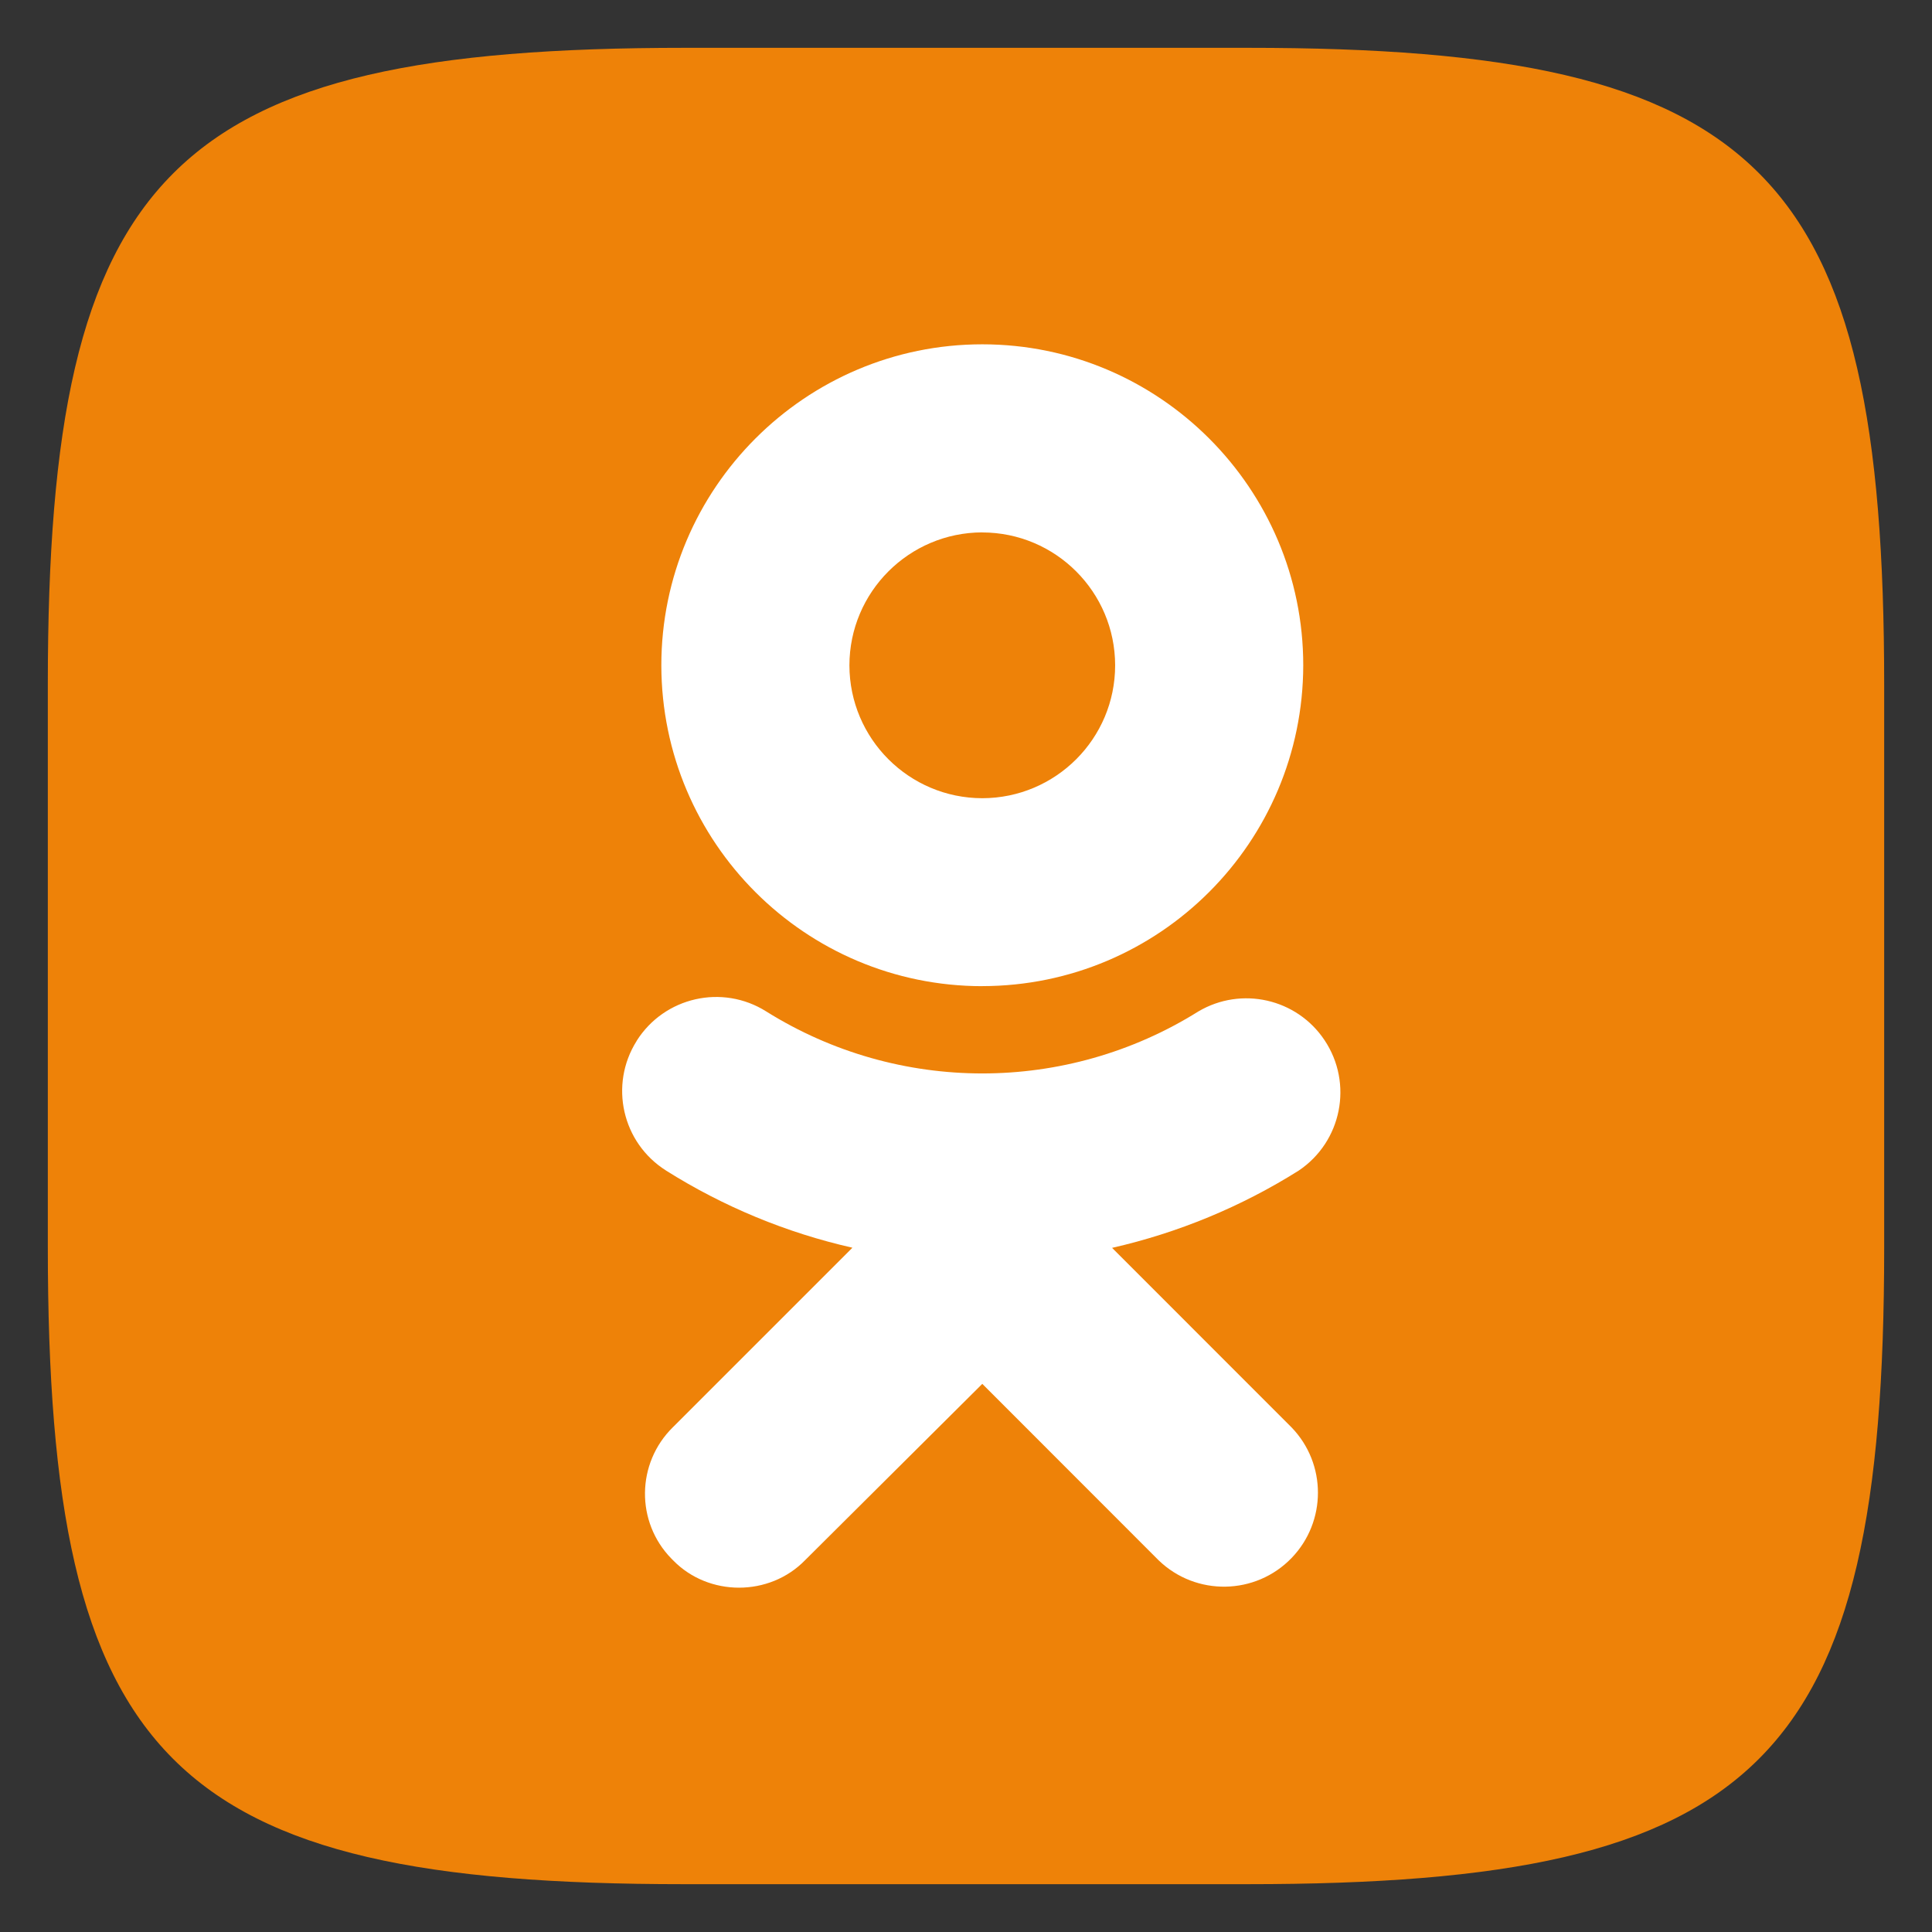 <?xml version="1.0" encoding="UTF-8"?>
<!-- Generated by Pixelmator Pro 2.3.8 -->
<svg width="202" height="202" viewBox="0 0 202 202" xmlns="http://www.w3.org/2000/svg" xmlns:xlink="http://www.w3.org/1999/xlink">
    <rect x="0" y="0" width="202" height="202" fill="#333333" stroke="none"/>
    <path id="path1" fill="#ee8208" fill-rule="evenodd" stroke="none" d="M 71.6 5 L 130.5 5 C 184.3 5 197 17.8 197 71.6 L 197 130.5 C 197 184.3 184.2 197 130.4 197 L 71.5 197 C 17.7 197 5 184.2 5 130.4 L 5 71.5 C 5 17.8 17.8 5 71.6 5 Z"/>
    <path id="-" fill="#ffffff" stroke="none" d="M 116.273 130.47 C 123.179 128.899 129.777 126.169 135.774 122.399 C 140.291 119.376 141.505 113.266 138.482 108.748 C 135.579 104.404 129.793 103.093 125.292 105.753 C 111.479 114.393 93.928 114.393 80.116 105.753 C 75.527 102.86 69.471 104.236 66.573 108.813 C 66.573 108.824 66.573 108.835 66.563 108.84 C 63.67 113.428 65.046 119.49 69.634 122.383 L 69.645 122.393 C 75.63 126.158 82.223 128.894 89.124 130.454 L 70.354 149.223 C 66.525 152.988 66.454 159.136 70.203 162.966 L 70.365 163.128 C 72.229 165.046 74.753 165.999 77.266 165.999 C 79.785 165.999 82.304 165.046 84.173 163.128 L 102.704 144.689 L 121.143 163.139 C 125.043 166.904 131.272 166.801 135.042 162.895 C 138.715 159.087 138.715 153.047 135.042 149.245 L 116.273 130.47 Z M 102.704 103.104 C 121.229 103.082 136.234 88.078 136.261 69.557 C 136.261 51.059 121.202 36 102.704 36 C 84.205 36 69.146 51.059 69.146 69.568 C 69.173 88.094 84.184 103.099 102.704 103.109 Z M 102.704 55.669 C 110.374 55.679 116.587 61.898 116.593 69.563 C 116.593 77.233 110.374 83.446 102.704 83.457 C 95.039 83.446 88.826 77.238 88.81 69.568 C 88.82 61.893 95.039 55.679 102.704 55.663 Z"/>
</svg>
